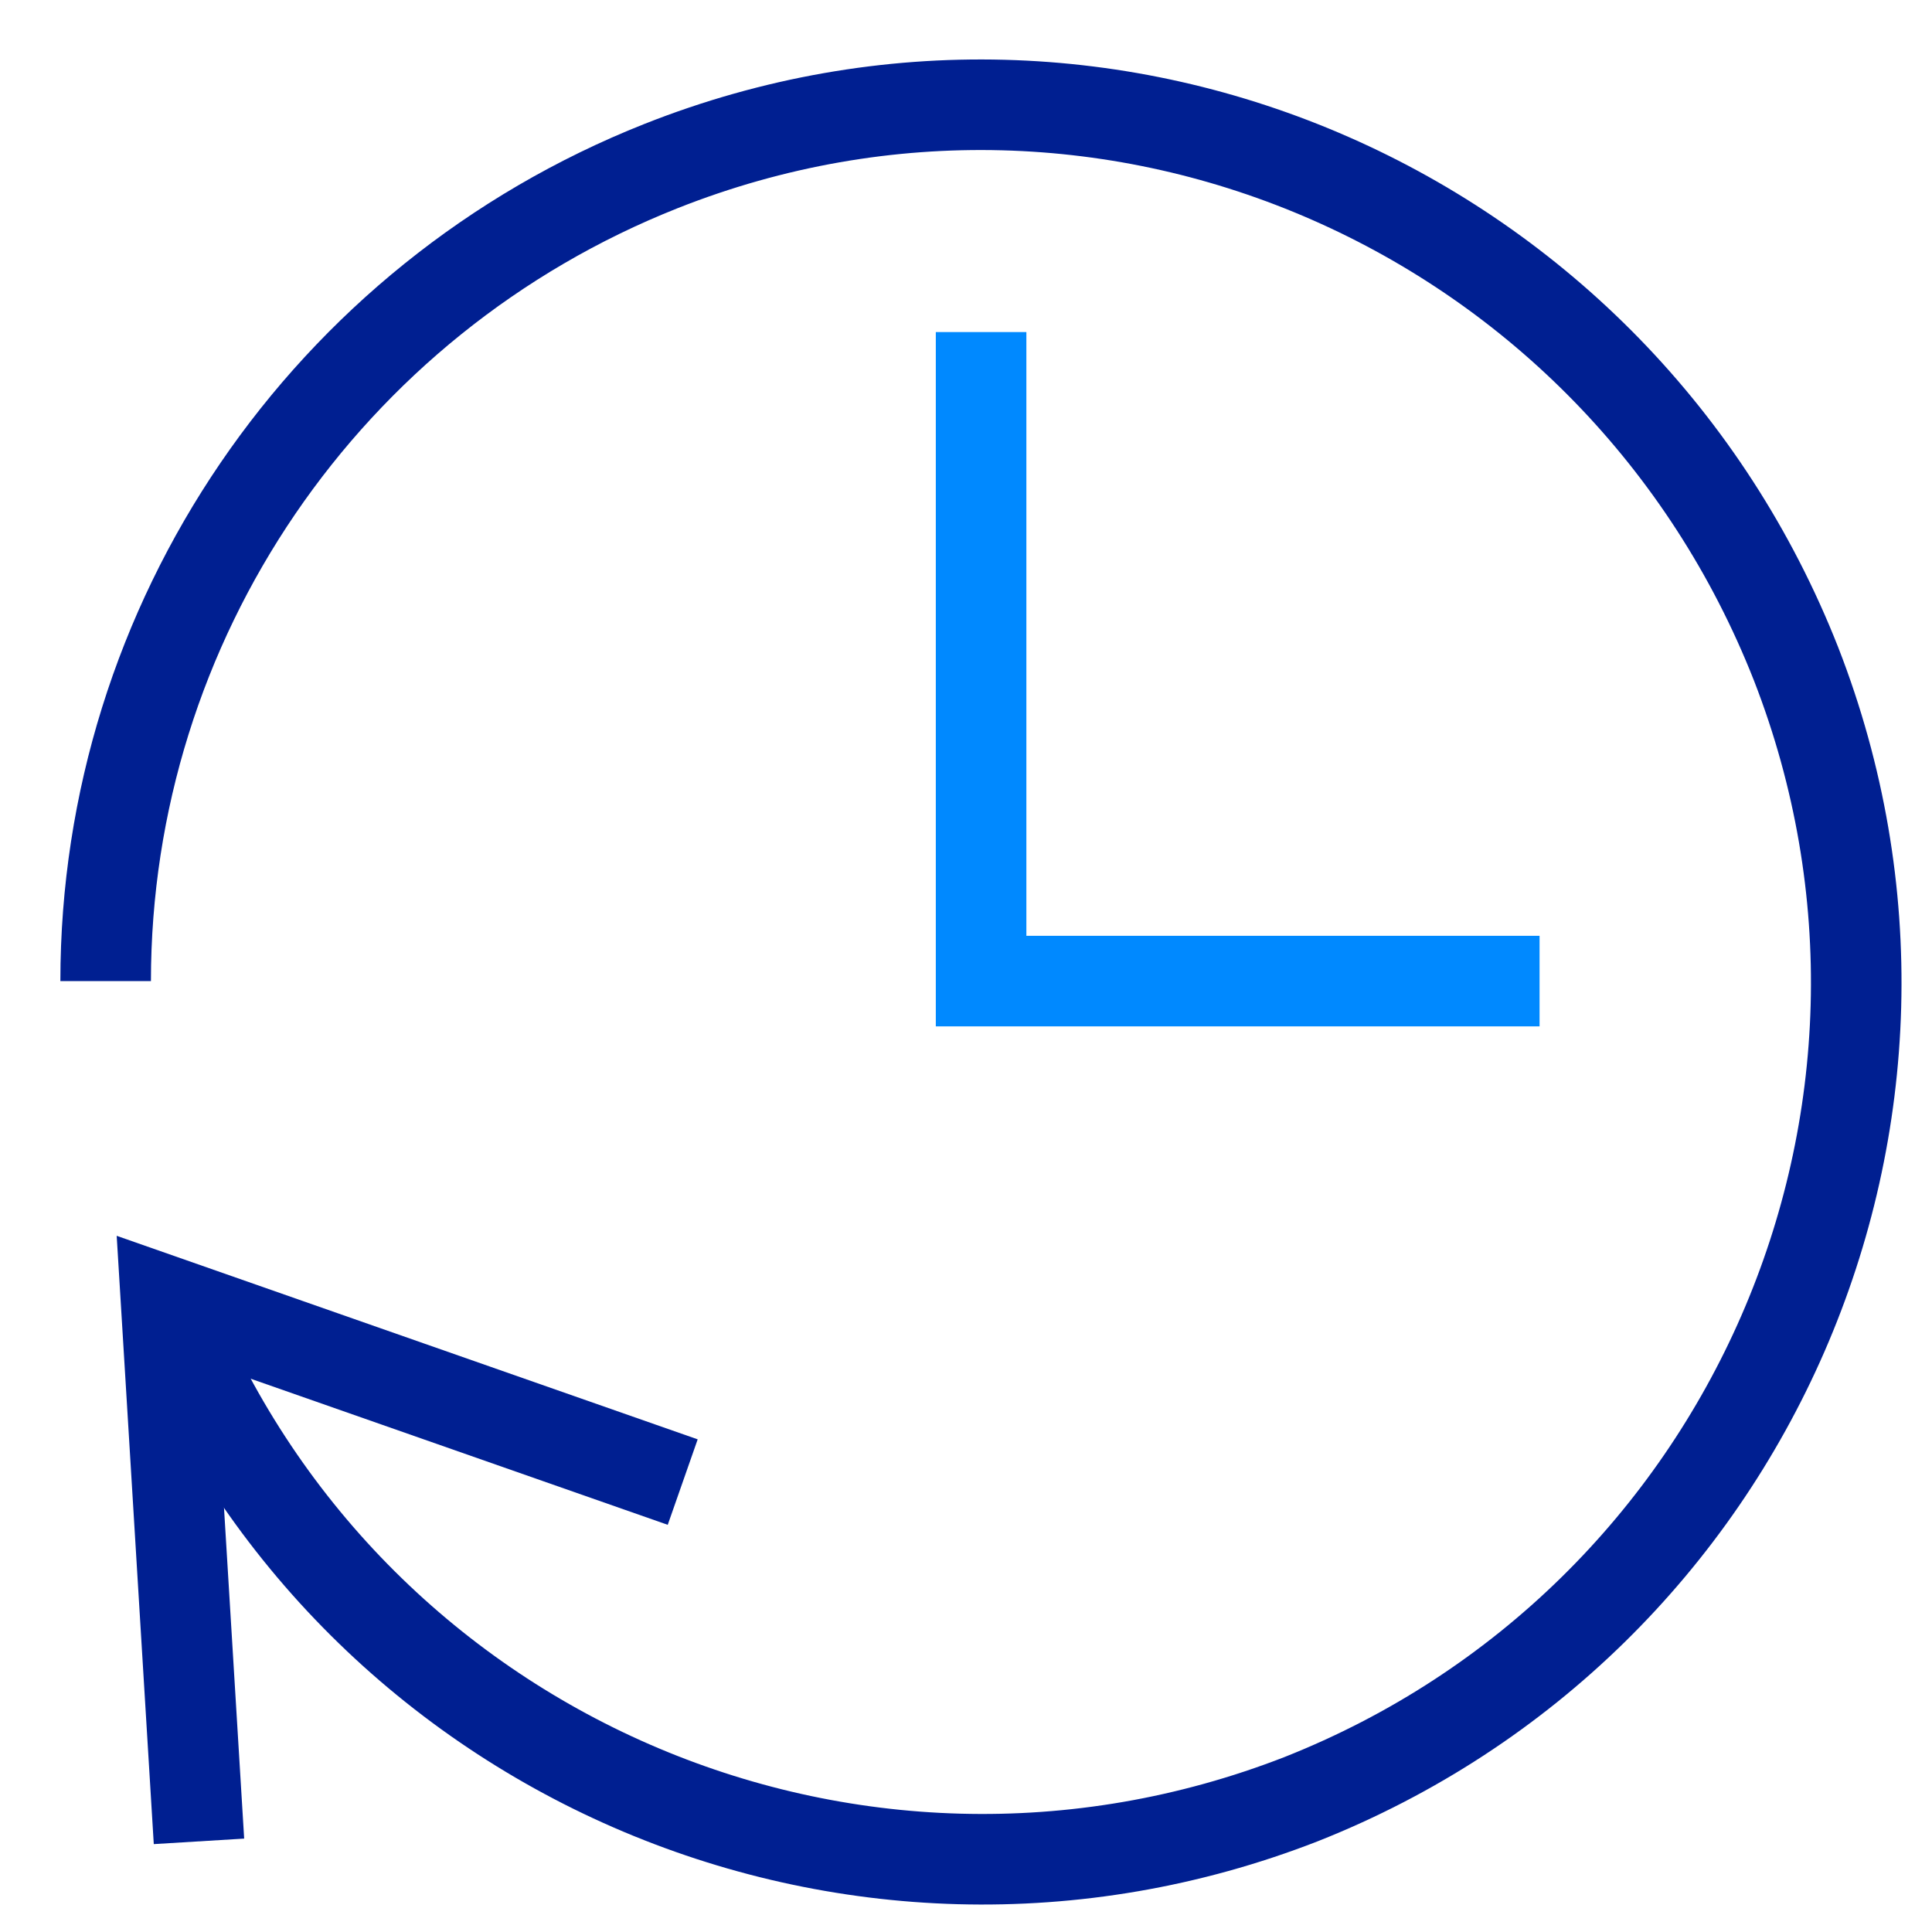 <?xml version="1.0" encoding="UTF-8"?>
<svg xmlns="http://www.w3.org/2000/svg" id="Layer_1" version="1.1" viewBox="0 0 64 64">
  <defs>
    <style>
      .st0 {
        stroke: #0089ff;
      }

      .st0, .st1 {
        stroke-linecap: square;
      }

      .st0, .st1, .st2 {
        fill: none;
        stroke-miterlimit: 10;
        stroke-width: 3px;
      }

      .st1, .st2 {
        stroke: #001f91;
      }
    </style>
  </defs>
  <polyline class="st0" points="32.5 12.5 32.5 32.5 49.5 32.5"></polyline>
  <path class="st2" d="M5.5,43.2c5.9,14.9,22.7,22.2,37.6,16.4,14.9-5.9,22.2-22.7,16.4-37.6C53.6,7,36.8-.4,21.9,5.5,10.8,9.9,3.5,20.6,3.5,32.5"></path>
  <polyline class="st1" points="6.5 59.5 5.5 43.1 21.2 48.6"></polyline>
</svg>
